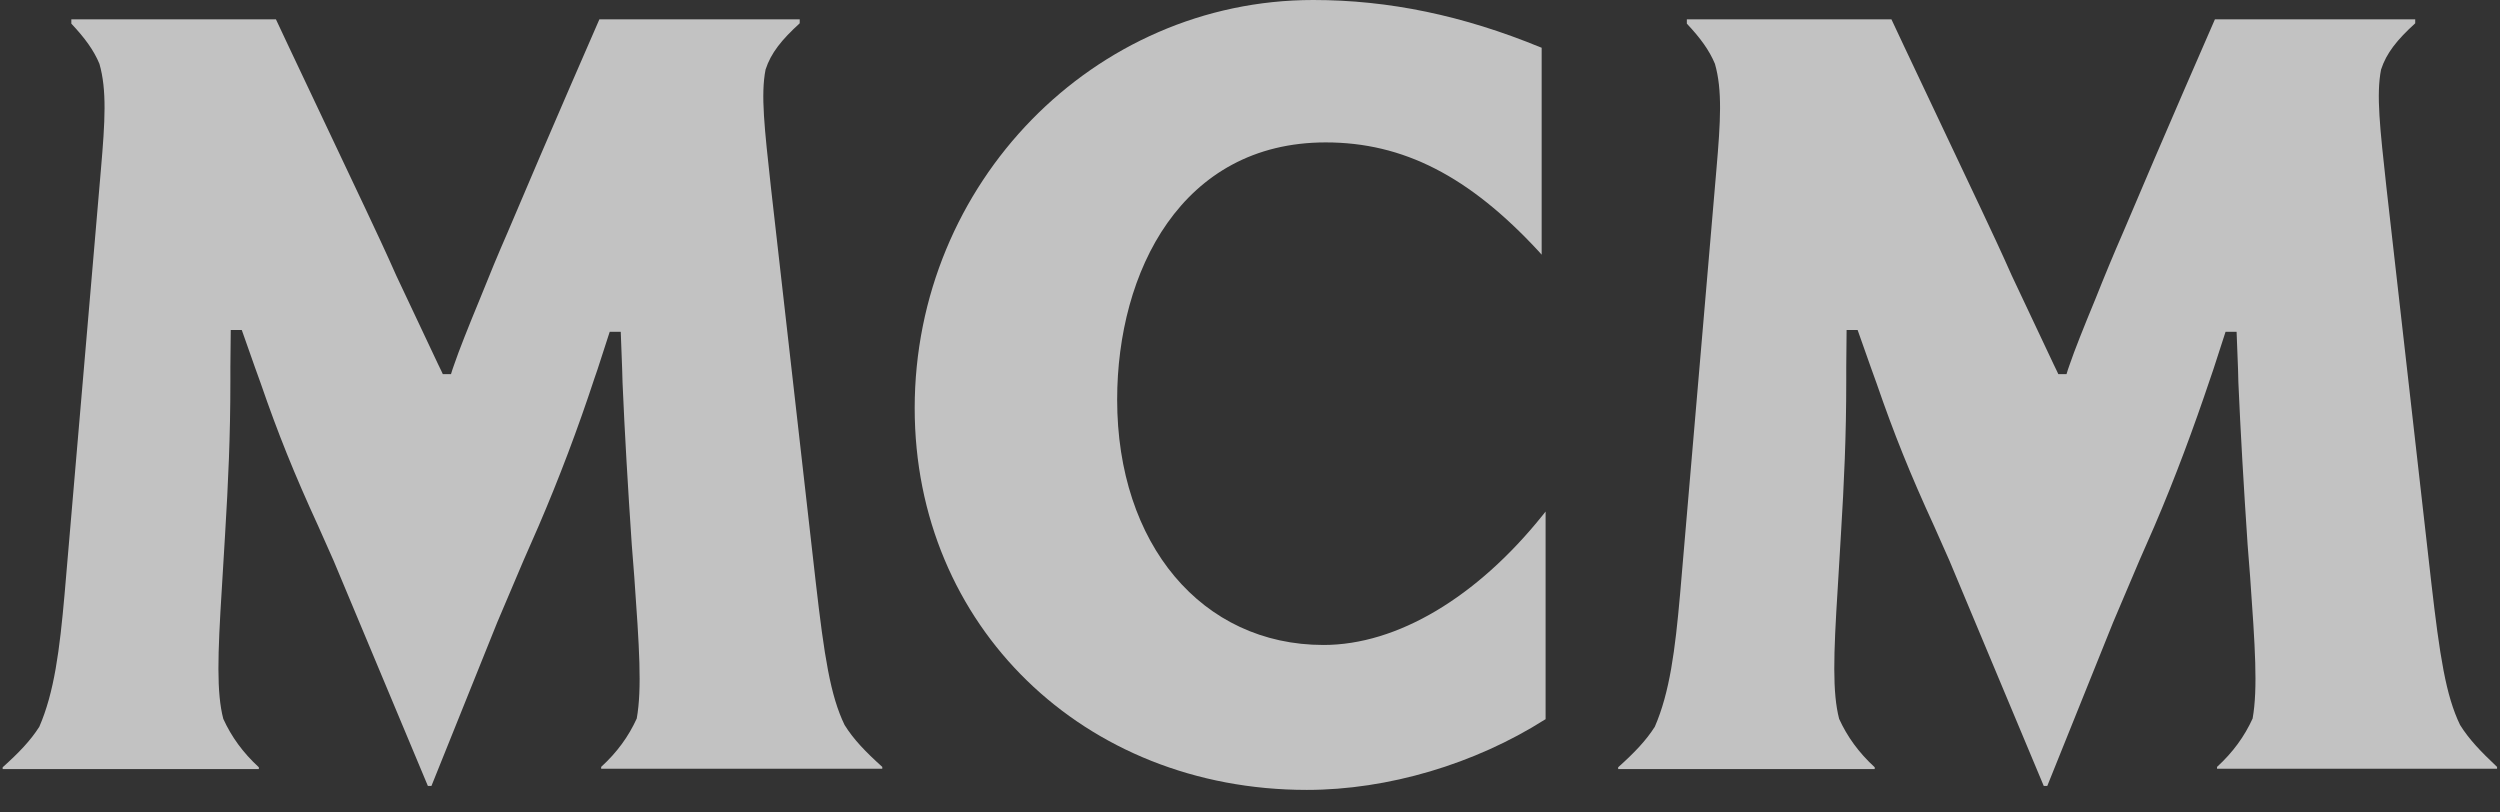 <svg width="80" height="26" viewBox="0 0 80 26" fill="none" xmlns="http://www.w3.org/2000/svg">
<rect x="0" y="0" width="80" height="26" fill="#333333" stroke="none"/>
<g opacity="0.7">
<path fill-rule="evenodd" clip-rule="evenodd" d="M27.026 23.198C26.571 22.257 26.377 21.006 26.104 18.63L24.669 5.991C24.464 4.109 24.339 3.03 24.498 2.226C24.669 1.698 25.011 1.273 25.591 0.745V0.619H25.409H24.475H19.18C19.18 0.619 17.587 4.258 16.243 7.438C15.947 8.115 15.651 8.827 15.354 9.573C14.979 10.48 14.683 11.226 14.535 11.662C14.489 11.788 14.455 11.892 14.432 11.972H14.17C14.17 11.96 14.113 11.857 14.022 11.662C13.783 11.157 13.282 10.089 12.679 8.815C12.36 8.092 12.03 7.392 11.711 6.714L9.24 1.492C9.001 0.986 8.853 0.665 8.83 0.619H3.182H2.385H2.283V0.757C2.715 1.216 3 1.606 3.182 2.043C3.421 2.881 3.364 3.868 3.228 5.44L2.066 19.02C1.907 20.811 1.736 22.154 1.258 23.256C0.973 23.703 0.609 24.082 0.085 24.553V24.61H1.28H7.133H8.283V24.553C7.771 24.082 7.407 23.577 7.145 23.003C6.928 22.165 6.963 20.983 7.099 18.825L7.202 17.114C7.304 15.427 7.372 13.946 7.372 12.201V11.995V11.754L7.384 10.56H7.737L8.158 11.754L8.34 12.259C8.898 13.877 9.411 15.152 10.185 16.839L10.675 17.941L13.692 25.15H13.806L15.912 19.915L16.755 17.93L17.233 16.839C17.894 15.301 18.497 13.705 19.021 12.11L19.124 11.811L19.511 10.617H19.864L19.909 11.811L19.921 12.236C19.989 13.831 20.091 15.576 20.217 17.436L20.297 18.457C20.456 20.696 20.547 22.027 20.376 22.992C20.114 23.566 19.75 24.071 19.237 24.541V24.599H20.387H27.026H28.233V24.541C27.686 24.048 27.311 23.657 27.026 23.198Z" fill="white"/>
<path fill-rule="evenodd" clip-rule="evenodd" d="M78.722 23.198C78.267 22.257 78.073 21.006 77.8 18.63L76.365 5.991C76.16 4.109 76.035 3.03 76.194 2.226C76.365 1.698 76.707 1.273 77.287 0.745V0.619H77.105H76.171H70.877C70.877 0.619 69.283 4.258 67.939 7.438C67.643 8.115 67.347 8.827 67.051 9.573C66.675 10.48 66.379 11.226 66.231 11.662C66.185 11.788 66.151 11.892 66.129 11.972H65.866C65.866 11.96 65.809 11.857 65.718 11.662C65.48 11.157 64.978 10.089 64.375 8.815C64.056 8.092 63.726 7.392 63.407 6.714L60.936 1.492C60.697 0.986 60.549 0.665 60.526 0.619H54.878H54.081H53.979V0.757C54.411 1.216 54.696 1.606 54.878 2.043C55.117 2.881 55.06 3.868 54.924 5.44L53.762 19.02C53.603 20.811 53.432 22.154 52.954 23.256C52.669 23.703 52.305 24.082 51.781 24.553V24.61H52.988H58.841H59.991V24.553C59.479 24.082 59.114 23.577 58.852 23.003C58.636 22.165 58.67 20.983 58.807 18.825L58.909 17.114C59.012 15.427 59.08 13.946 59.08 12.201V11.995V11.754L59.091 10.56H59.444L59.866 11.754L60.048 12.259C60.606 13.877 61.118 15.152 61.893 16.839L62.382 17.941L65.4 25.15H65.513L67.62 19.915L68.463 17.93L68.941 16.839C69.601 15.301 70.193 13.705 70.729 12.11L70.831 11.811L71.218 10.617H71.571L71.617 11.811L71.628 12.236C71.697 13.831 71.799 15.576 71.924 17.436L72.004 18.457C72.163 20.696 72.254 22.027 72.084 22.992C71.822 23.566 71.457 24.071 70.945 24.541V24.599H72.072H78.711H79.906V24.541C79.383 24.048 79.007 23.657 78.722 23.198Z" fill="white"/>
<path fill-rule="evenodd" clip-rule="evenodd" d="M42.353 20.639C38.459 20.639 35.749 17.414 35.749 12.788C35.749 8.69 37.81 4.557 42.422 4.557C44.904 4.557 47.011 5.636 49.242 8.047L49.333 8.15V1.527L49.299 1.515C46.817 0.494 44.437 0 42.023 0C34.998 0 29.27 5.866 29.27 13.063C29.27 20.019 34.667 25.277 41.818 25.277C44.414 25.277 47.193 24.45 49.436 23.027L49.459 23.015V16.369L49.368 16.484C47.261 19.113 44.71 20.639 42.353 20.639Z" fill="white"/>
</g>
</svg>
